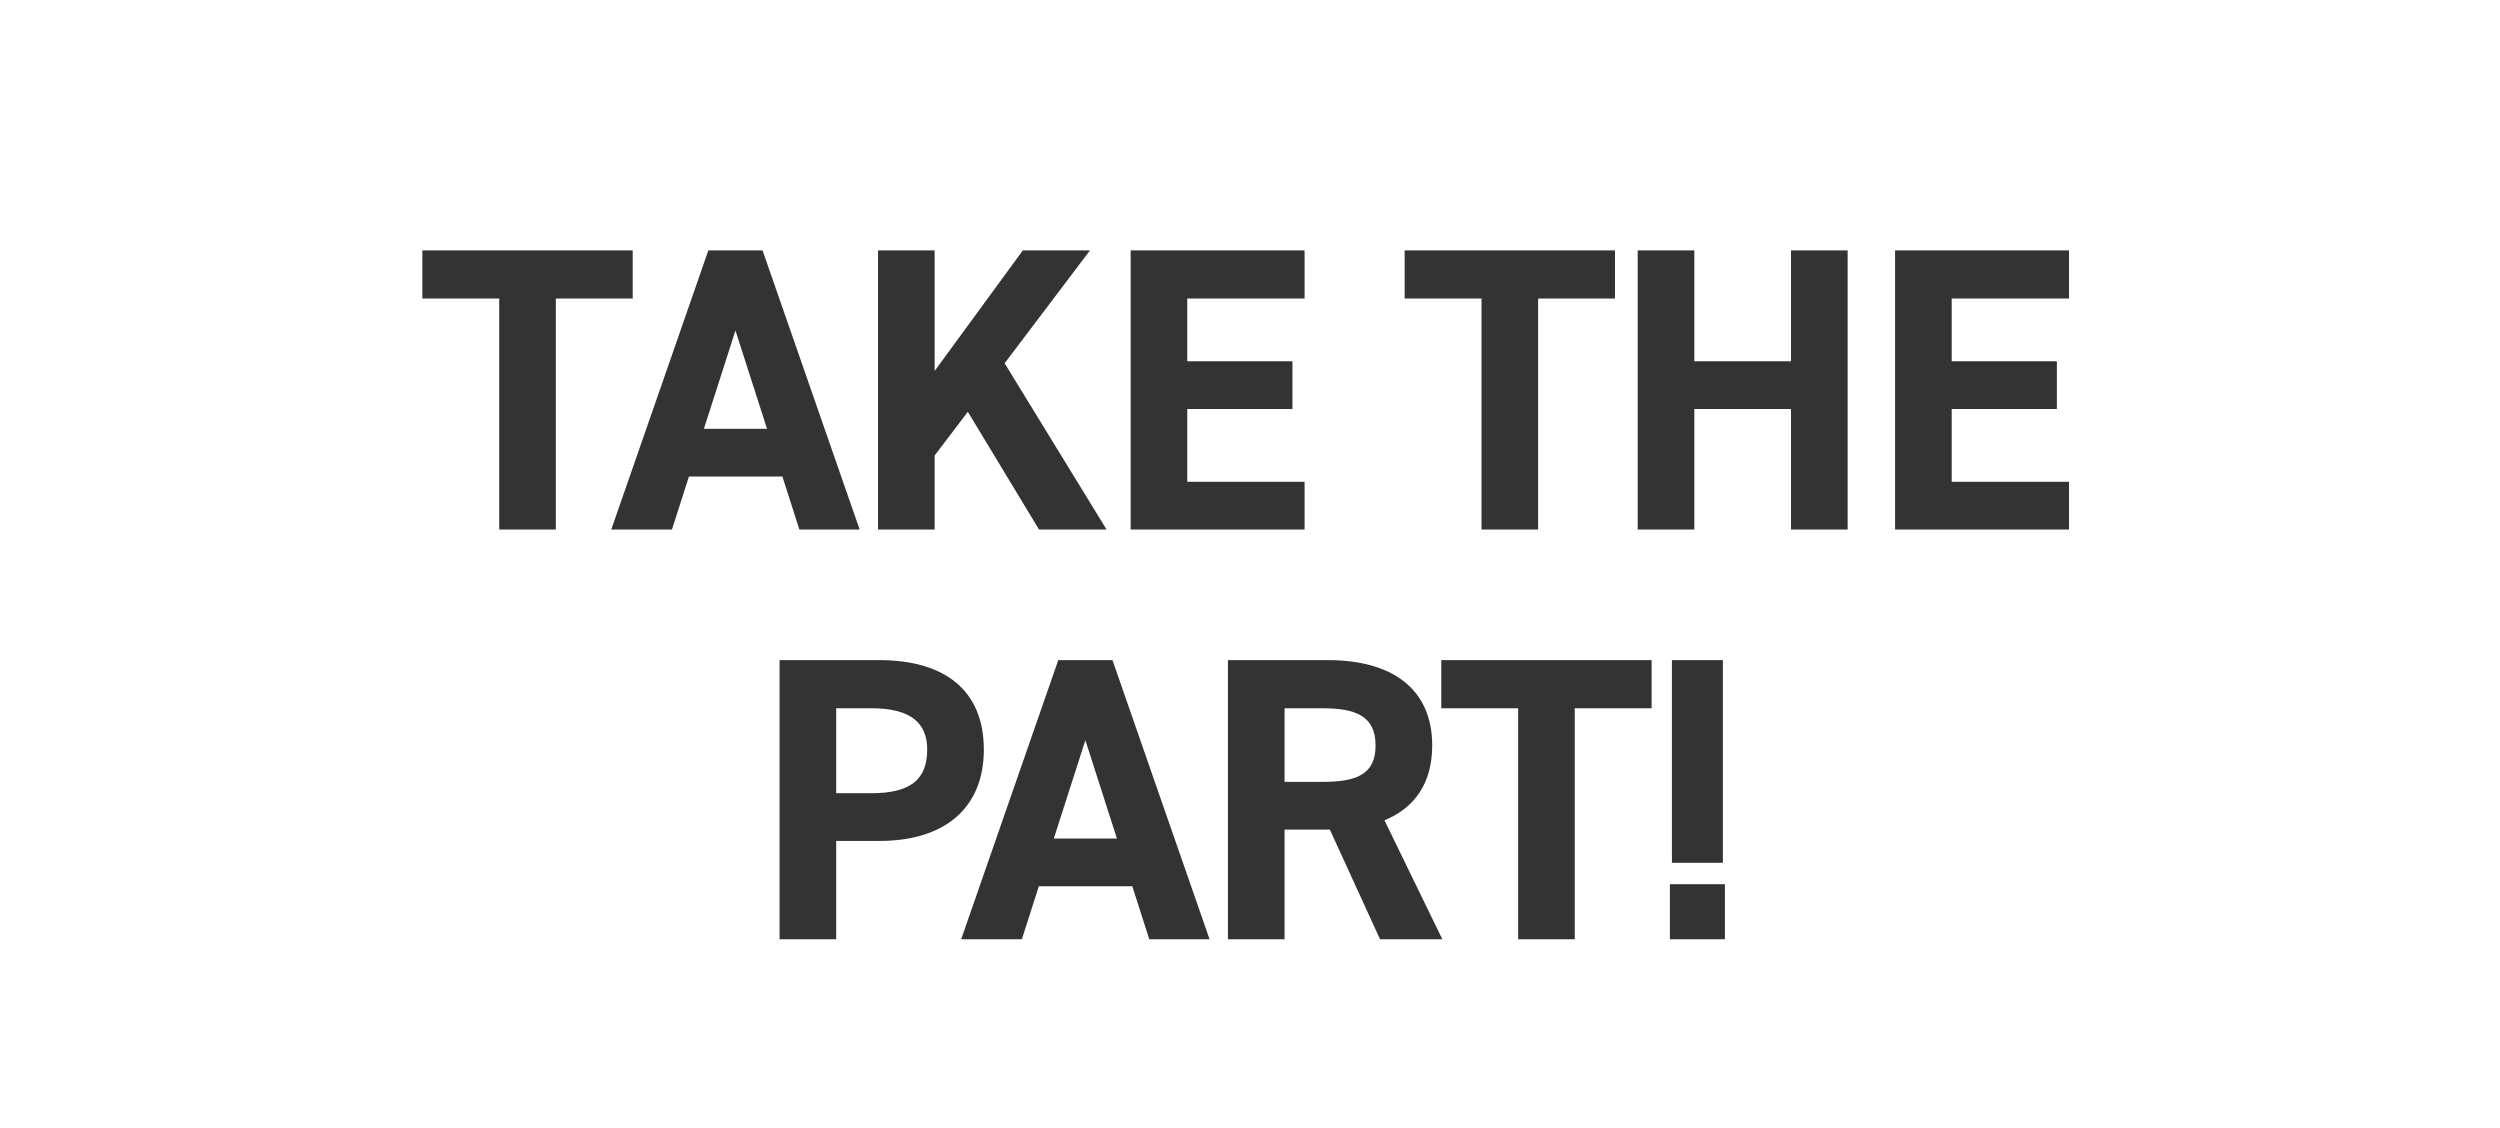 <?xml version="1.0" encoding="UTF-8"?> <svg xmlns="http://www.w3.org/2000/svg" width="1440" height="650" viewBox="0 0 1440 650" fill="none"><rect x="0" y="0" width="1440" height="650" fill="#333333" stroke="none"/><path fill-rule="evenodd" clip-rule="evenodd" d="M1440 0H0V650H1440V0ZM364.437 144.23H243.277V171.957H287.547V305H320.167V171.957H364.437V144.23ZM352.093 305H387.043L396.829 274.477H450.652L460.438 305H495.155L439.235 144.23H408.013L352.093 305ZM405.45 246.983L423.624 190.364L441.798 246.983H405.45ZM598.472 305H637.383L578.667 209.237L627.83 144.23H589.152L538.358 213.664V144.23H505.738V305H538.358V262.361L557.464 237.197L598.472 305ZM751.444 144.23H651.254V305H751.444V277.506H683.874V235.566H744.454V208.072H683.874V171.957H751.444V144.23ZM930.235 144.23H809.075V171.957H853.345V305H885.965V171.957H930.235V144.23ZM975.934 208.072V144.23H943.314V305H975.934V235.566H1031.62V305H1064.24V144.23H1031.62V208.072H975.934ZM1191.75 144.23H1091.56V305H1191.75V277.506H1124.18V235.566H1184.76V208.072H1124.18V171.957H1191.75V144.23ZM481.642 484.381H506.573C543.853 484.381 566.687 465.741 566.687 431.723C566.687 397.239 543.62 380.23 506.573 380.23H449.022V541H481.642V484.381ZM501.913 456.887H481.642V407.957H501.913C524.514 407.957 534.067 416.345 534.067 431.723C534.067 448.965 524.514 456.887 501.913 456.887ZM553.643 541H588.593L598.379 510.477H652.202L661.988 541H696.705L640.785 380.23H609.563L553.643 541ZM607 482.983L625.174 426.364L643.348 482.983H607ZM794.896 541H830.778L797.459 472.498C814.934 465.275 824.953 451.062 824.953 429.393C824.953 396.773 801.886 380.23 764.839 380.23H707.288V541H739.908V477.857H766.004L794.896 541ZM761.81 450.363H739.908V407.957H761.81C781.149 407.957 792.333 412.617 792.333 429.393C792.333 446.169 781.149 450.363 761.81 450.363ZM951.337 380.23H830.177V407.957H874.447V541H907.067V407.957H951.337V380.23ZM992.376 496.963V380.23H963.018V496.963H992.376ZM993.541 509.312V541H961.853V509.312H993.541Z" fill="white"></path></svg> 